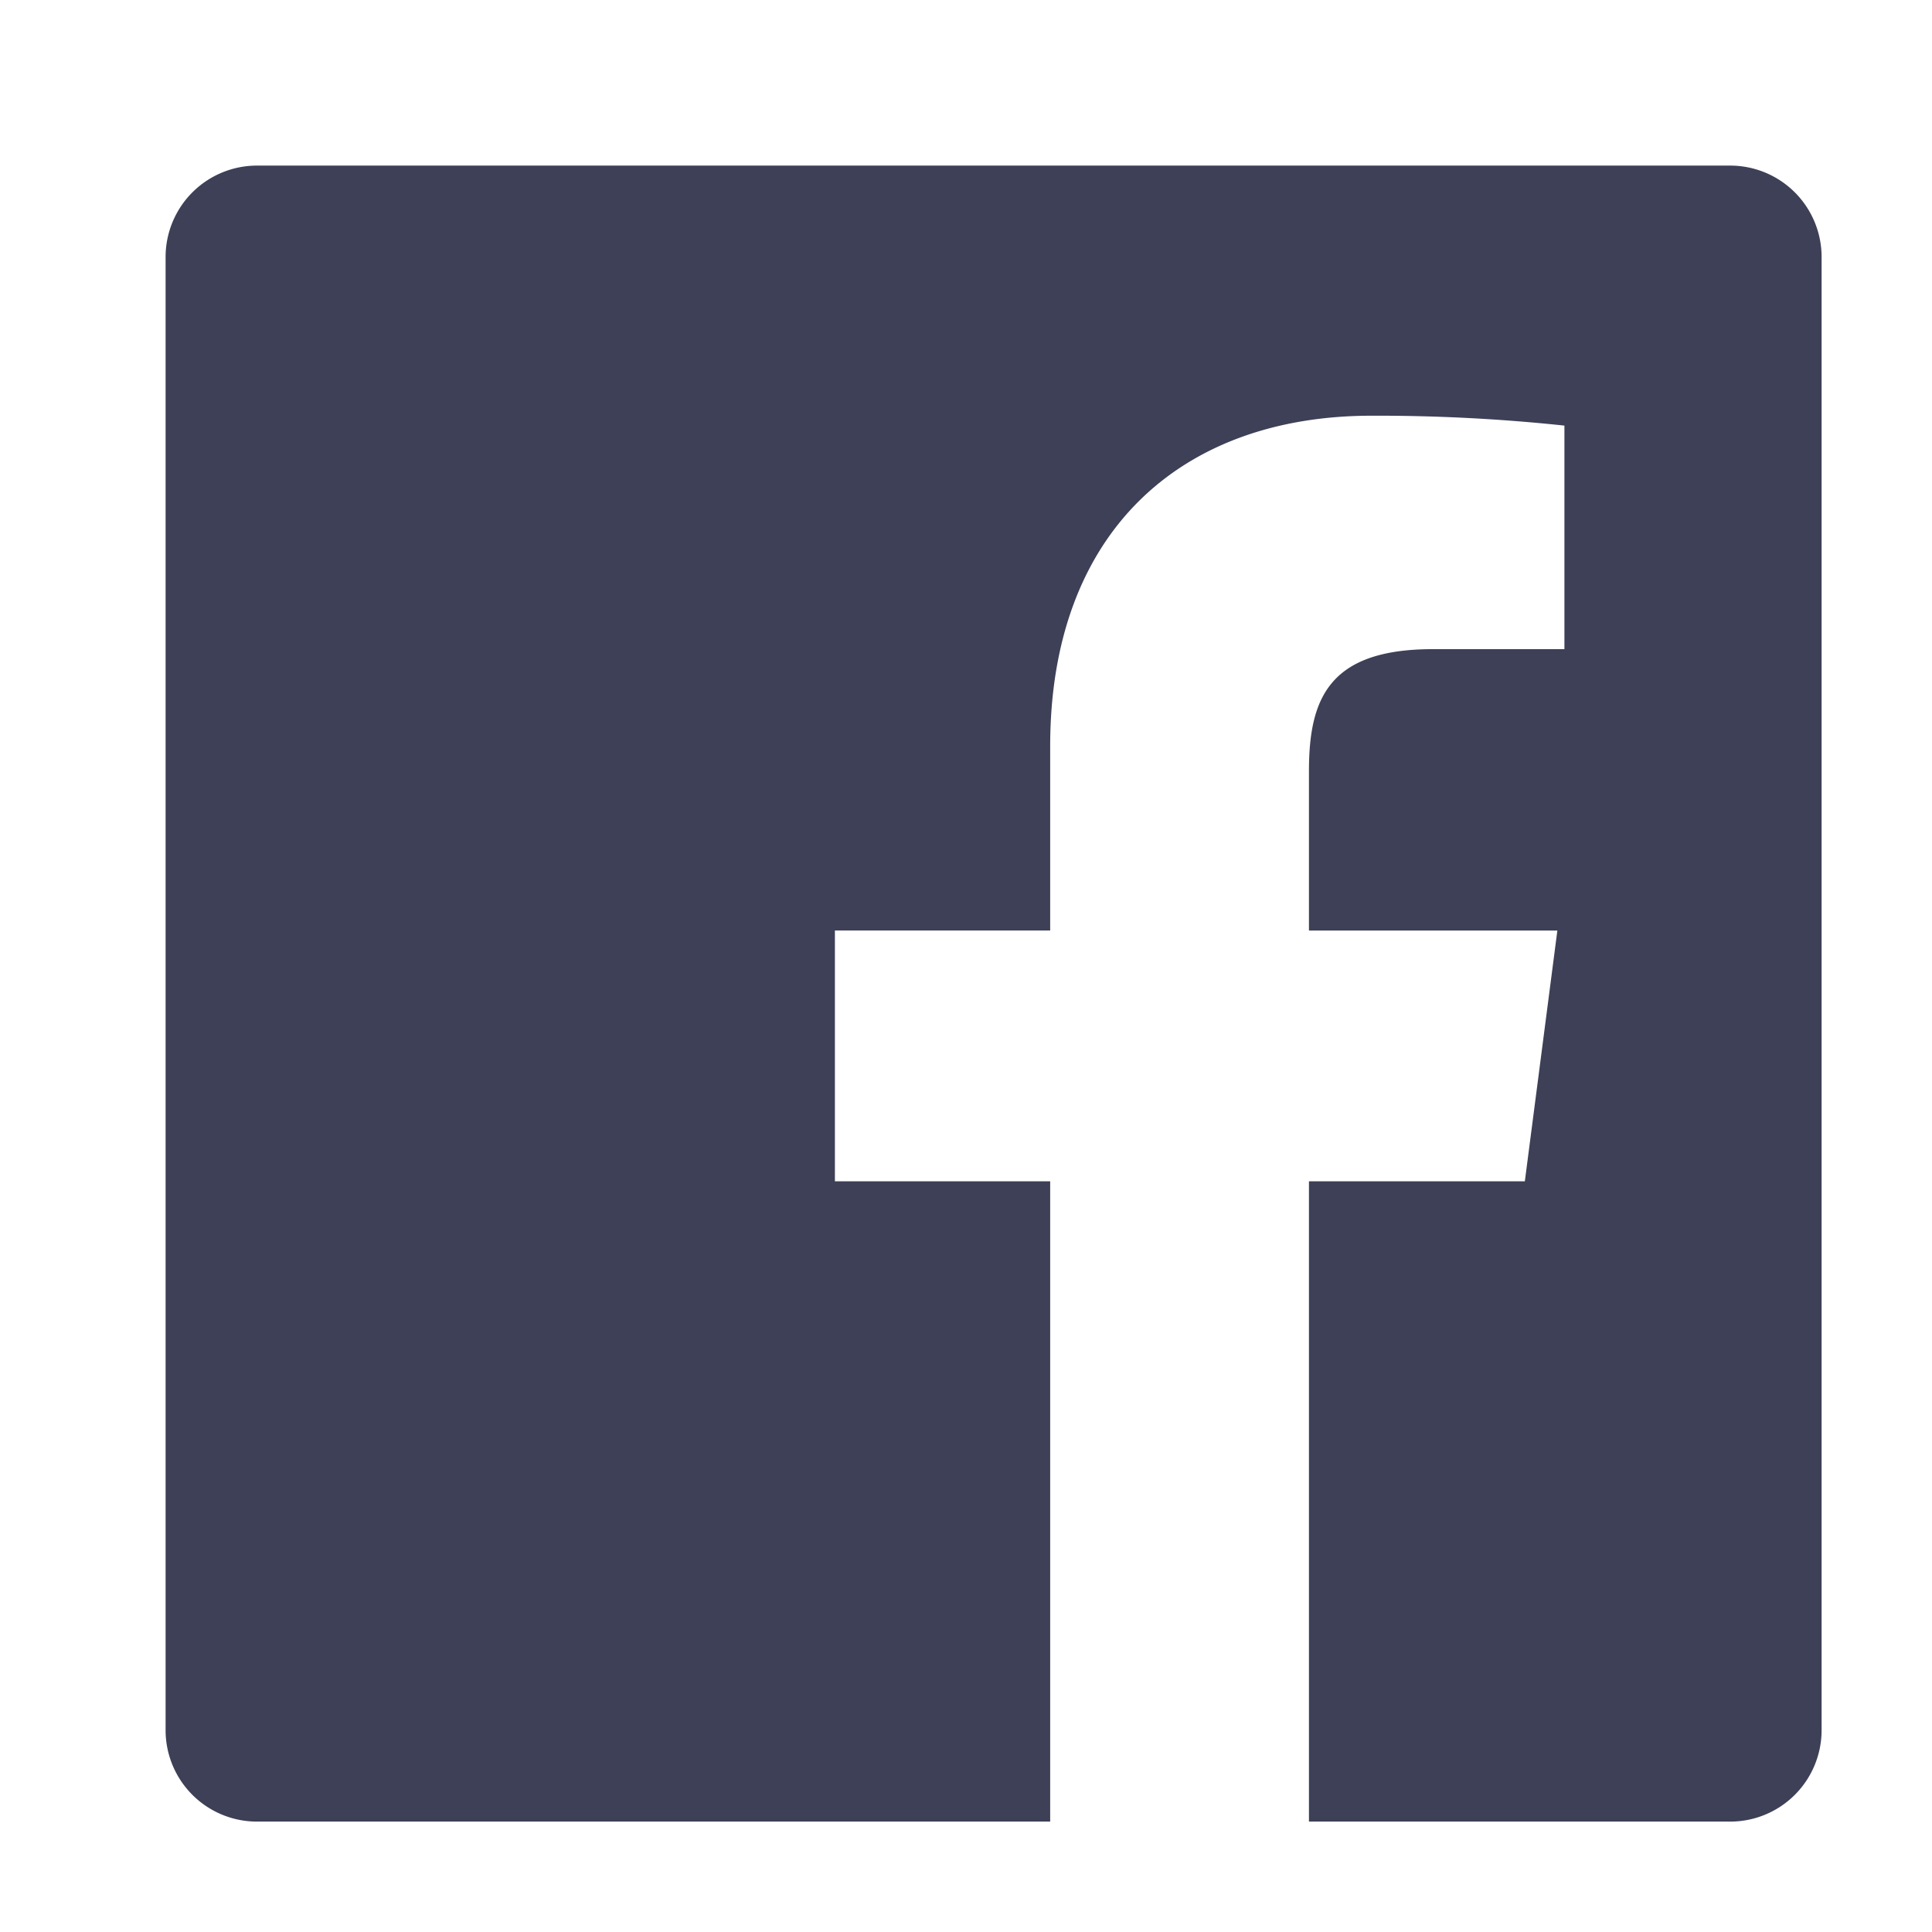 <svg xmlns="http://www.w3.org/2000/svg" xmlns:xlink="http://www.w3.org/1999/xlink" width="35" height="35" viewBox="0 0 35 35">
  <defs>
    <clipPath id="clip-path">
      <rect id="Rectangle_10283" data-name="Rectangle 10283" width="35" height="35" transform="translate(1106 7247)" fill="none"/>
    </clipPath>
  </defs>
  <g id="Facebook_Logo" data-name="Facebook Logo" transform="translate(-1106 -7247)" clip-path="url(#clip-path)">
    <path id="Facebook_Logo-2" data-name="Facebook Logo" d="M28.344,0H1.655A1.656,1.656,0,0,0,0,1.656V28.345A1.656,1.656,0,0,0,1.656,30H16.025V18.4h-3.9V13.857h3.9V10.516c0-3.875,2.366-5.985,5.823-5.985a32.057,32.057,0,0,1,3.493.179V8.76H22.958c-1.881,0-2.245.894-2.245,2.206v2.892h4.5L24.624,18.4H20.713V30h7.631A1.656,1.656,0,0,0,30,28.345h0V1.655A1.656,1.656,0,0,0,28.344,0Zm0,0" transform="translate(1109 7250)" fill="#3d4056"/>
  </g>
</svg>
